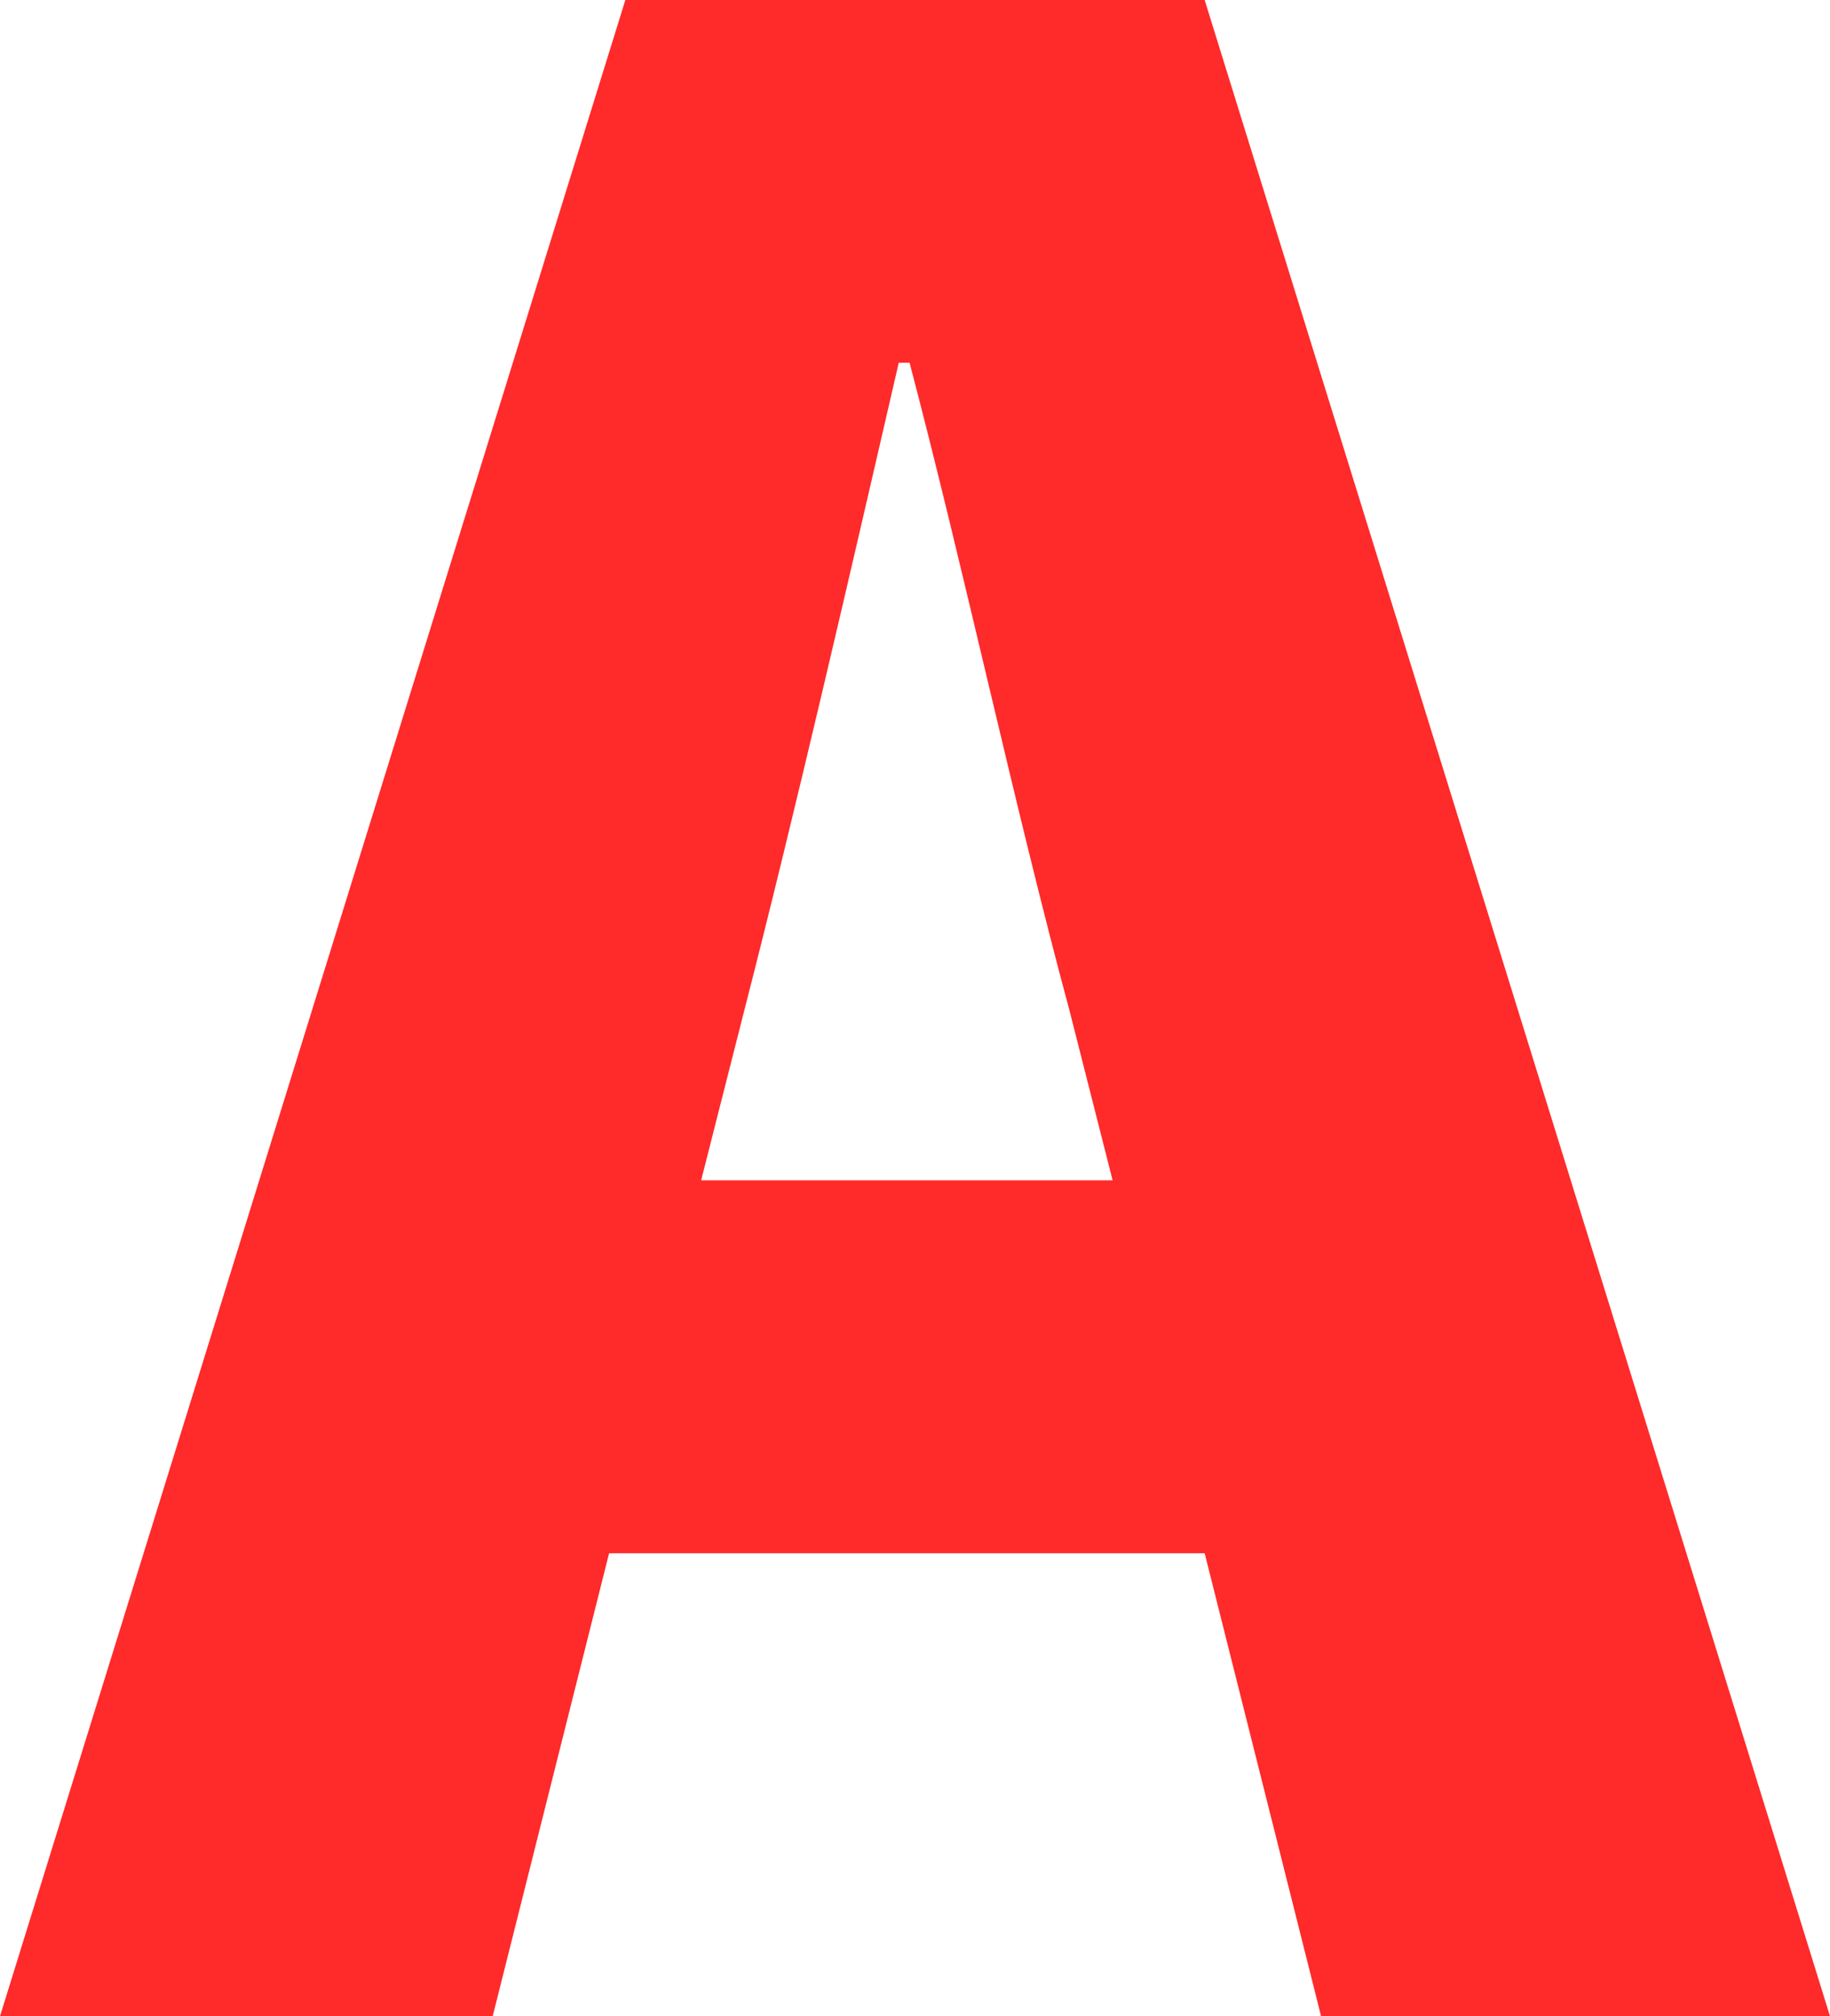 <?xml version="1.0" encoding="UTF-8"?><svg id="_レイヤー_2" xmlns="http://www.w3.org/2000/svg" viewBox="0 0 27.04 29.79"><defs><style>.cls-1{fill:#ff2a2a;}</style></defs><g id="_レイヤー_2-2"><path class="cls-1" d="M9.24,0h8.56l9.24,29.79h-7.52l-1.72-6.84H9l-1.72,6.84H0L9.24,0Zm7.2,17.44l-.64-2.52c-.8-2.96-1.56-6.52-2.36-9.56h-.16c-.72,3.12-1.52,6.6-2.28,9.56l-.64,2.52h6.08Z"/></g></svg>